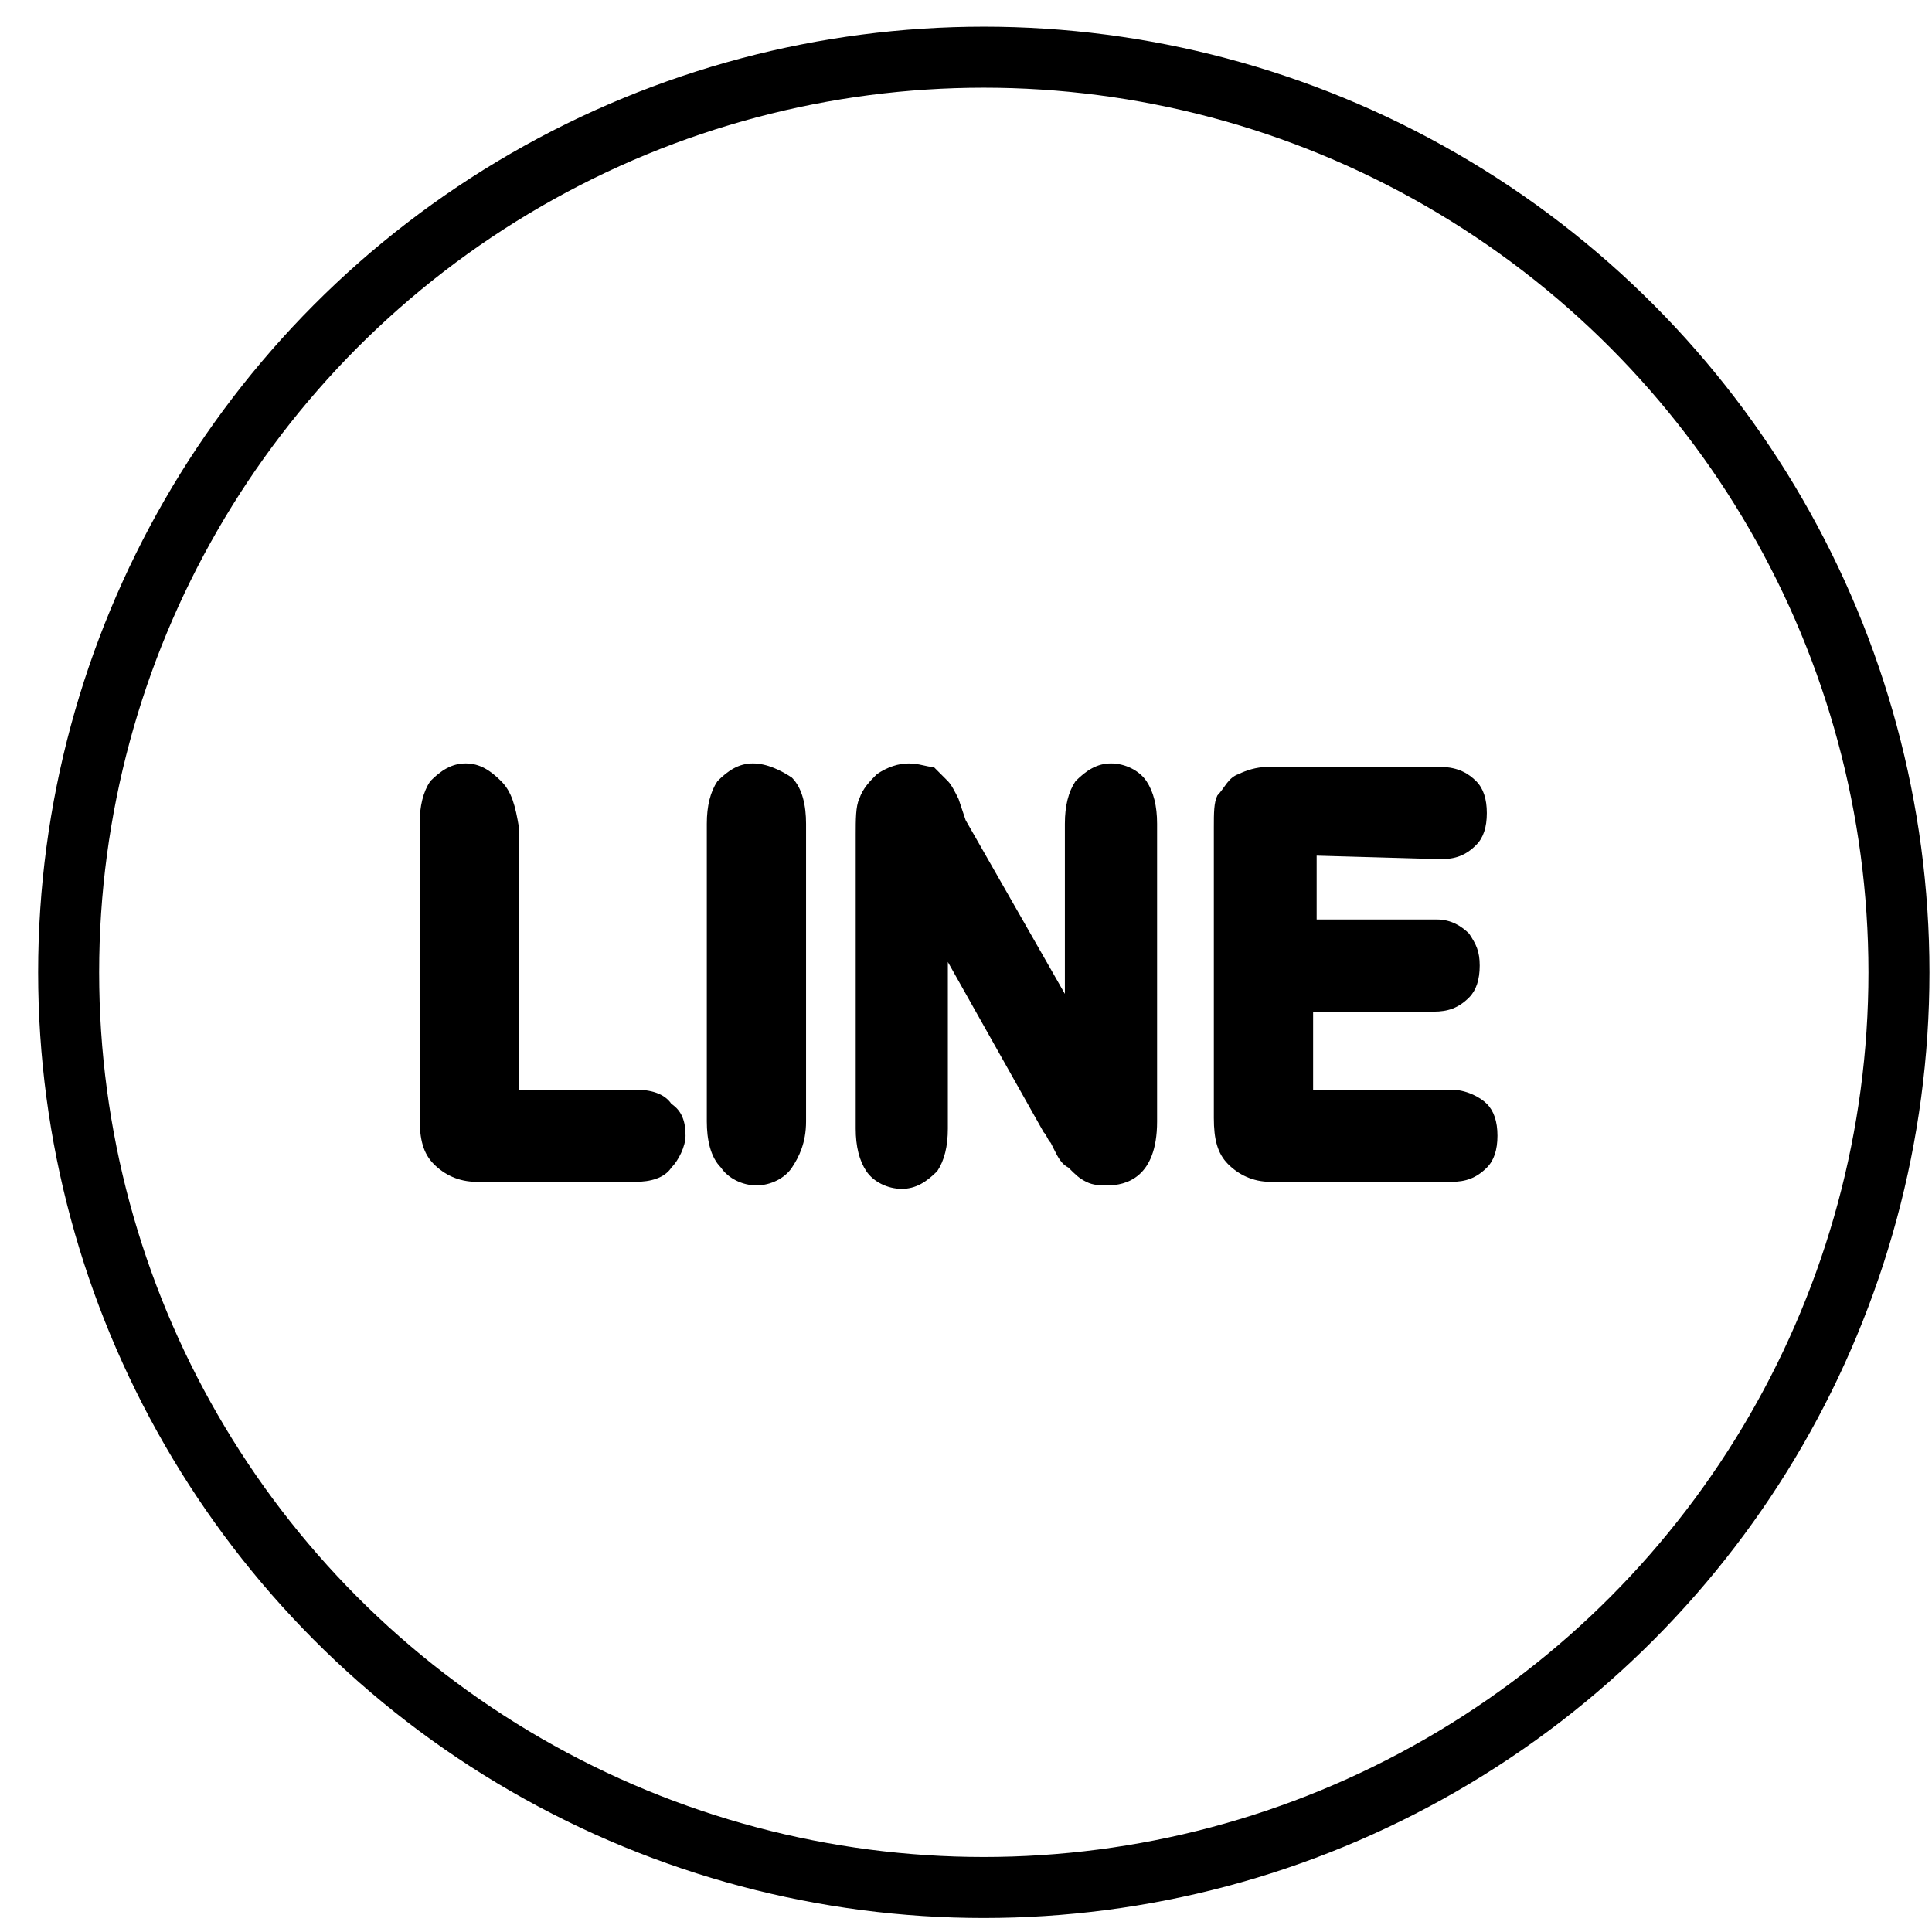 <?xml version="1.0" encoding="utf-8"?>
<!-- Generator: Adobe Illustrator 16.0.0, SVG Export Plug-In . SVG Version: 6.00 Build 0)  -->
<!DOCTYPE svg PUBLIC "-//W3C//DTD SVG 1.1//EN" "http://www.w3.org/Graphics/SVG/1.1/DTD/svg11.dtd">
<svg version="1.1" id="Capa_1" xmlns="http://www.w3.org/2000/svg" xmlns:xlink="http://www.w3.org/1999/xlink" x="0px" y="0px"
	 width="95px" height="95px" viewBox="0 0 95 95" enable-background="new 0 0 95 95" xml:space="preserve">
<g>
	<circle fill="none" stroke="#000000" stroke-width="3" stroke-miterlimit="10" cx="48.375" cy="47.812" r="45"/>
	<g>
		<path d="M24.643,38.412c-0.524-0.523-1.047-0.873-1.743-0.873c-0.697,0-1.222,0.35-1.743,0.873
			c-0.349,0.522-0.523,1.221-0.523,2.092v14.471c0,1.045,0.174,1.741,0.697,2.266c0.522,0.521,1.221,0.87,2.092,0.87h7.846
			c0.697,0,1.395-0.173,1.743-0.696c0.349-0.348,0.697-1.046,0.697-1.568c0-0.699-0.175-1.221-0.697-1.569
			c-0.35-0.522-1.046-0.695-1.743-0.695h-5.753V40.677C25.341,39.632,25.166,38.933,24.643,38.412z"/>
		<path d="M37.021,37.539c-0.697,0-1.221,0.35-1.743,0.873c-0.35,0.522-0.523,1.221-0.523,2.092v14.643
			c0,0.873,0.173,1.744,0.698,2.268c0.349,0.523,1.046,0.873,1.743,0.873c0.698,0,1.395-0.35,1.743-0.873
			c0.349-0.523,0.696-1.222,0.696-2.268V40.504c0-0.872-0.173-1.743-0.696-2.266C38.416,37.889,37.719,37.539,37.021,37.539z"/>
		<path d="M46.609,47.303l4.709,8.369l0,0c0.174,0.174,0.174,0.348,0.348,0.521l0.176,0.35c0.174,0.349,0.348,0.698,0.697,0.872
			c0.351,0.35,0.522,0.523,0.871,0.696c0.351,0.177,0.696,0.177,1.046,0.177c0.872,0,2.44-0.35,2.44-3.141V40.504
			c0-0.872-0.174-1.569-0.521-2.092c-0.352-0.523-1.048-0.873-1.745-0.873s-1.221,0.35-1.745,0.873
			c-0.35,0.522-0.523,1.221-0.523,2.092v8.367l-4.88-8.542l-0.175-0.523l-0.174-0.522c-0.174-0.35-0.349-0.698-0.523-0.873
			c-0.172-0.174-0.522-0.522-0.696-0.697c-0.35,0-0.699-0.174-1.222-0.174s-1.046,0.174-1.569,0.523
			c-0.349,0.35-0.698,0.698-0.872,1.221l0,0c-0.174,0.35-0.174,1.046-0.174,1.743v14.471c0,0.87,0.174,1.568,0.523,2.092l0,0
			c0.348,0.521,1.045,0.869,1.743,0.869c0.697,0,1.22-0.349,1.742-0.869c0.351-0.523,0.523-1.222,0.523-2.094V47.303L46.609,47.303
			L46.609,47.303z"/>
		<path d="M70.845,42.247c0.696,0,1.222-0.174,1.741-0.698c0.354-0.349,0.524-0.872,0.524-1.568c0-0.698-0.174-1.221-0.524-1.569
			c-0.347-0.35-0.87-0.698-1.741-0.698h-8.543c-0.521,0-1.046,0.175-1.395,0.349c-0.521,0.174-0.696,0.699-1.044,1.047
			c-0.176,0.348-0.176,0.872-0.176,1.568v14.297c0,1.045,0.176,1.741,0.697,2.265c0.521,0.522,1.222,0.873,2.094,0.873h8.891
			c0.695-0.003,1.217-0.176,1.741-0.699c0.35-0.348,0.523-0.872,0.523-1.568c0-0.699-0.176-1.221-0.523-1.569
			c-0.347-0.348-1.046-0.695-1.744-0.695h-6.798v-3.838h5.927c0.696,0,1.221-0.174,1.744-0.697c0.347-0.349,0.521-0.872,0.521-1.568
			c0-0.697-0.174-1.047-0.521-1.57c-0.351-0.349-0.873-0.696-1.57-0.696h-5.927v-3.139L70.845,42.247L70.845,42.247z"/>
	</g>
</g>
</svg>
